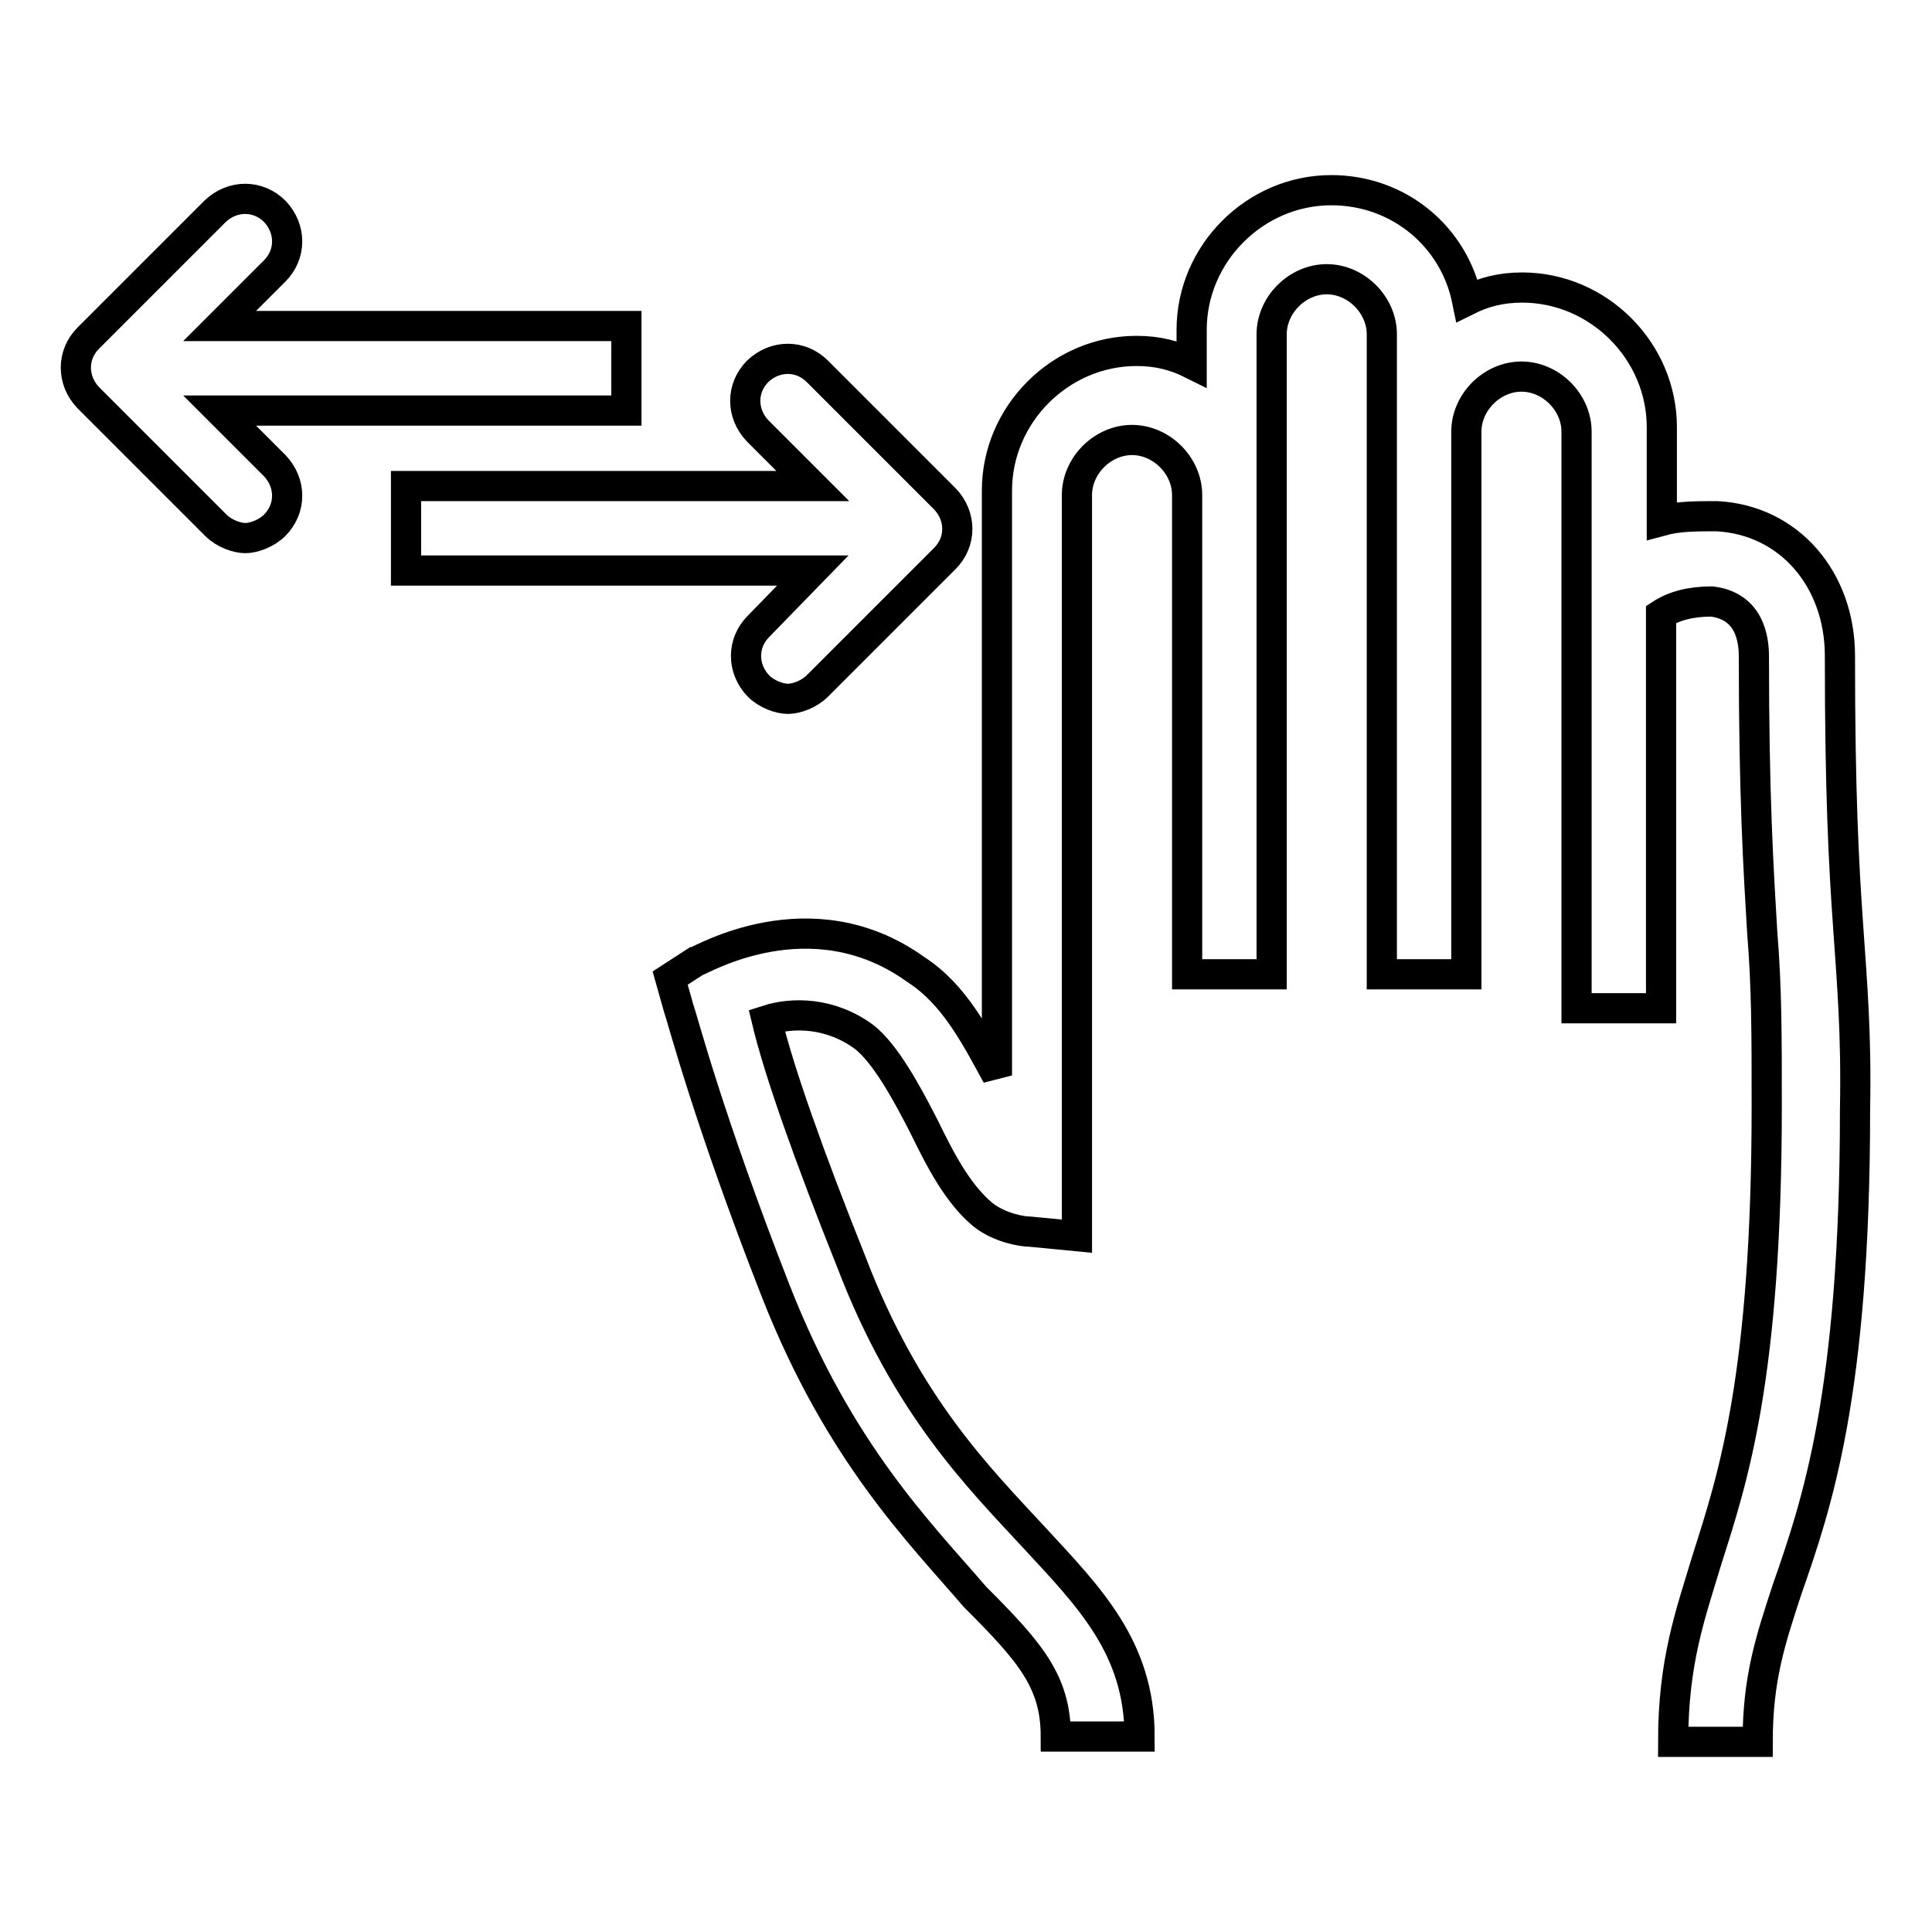 <?xml version="1.0" encoding="utf-8"?>
<!-- Svg Vector Icons : http://www.onlinewebfonts.com/icon -->
<!DOCTYPE svg PUBLIC "-//W3C//DTD SVG 1.1//EN" "http://www.w3.org/Graphics/SVG/1.1/DTD/svg11.dtd">
<svg version="1.1" xmlns="http://www.w3.org/2000/svg" xmlns:xlink="http://www.w3.org/1999/xlink" x="0px" y="0px" viewBox="0 0 256 256" enable-background="new 0 0 256 256" xml:space="preserve">
<g> <path stroke-width="4" fill-opacity="0" stroke="#000000"  d="M100.5,83c-2.2,2.2-2.2,5.6,0,7.9c1.1,1.1,2.8,1.7,3.9,1.7c1.1,0,2.8-0.6,3.9-1.7l16.9-16.9 c2.2-2.2,2.2-5.6,0-7.9l-16.9-16.9c-2.2-2.2-5.6-2.2-7.9,0c-2.2,2.2-2.2,5.6,0,7.9l7.3,7.3H53.8v11.2h53.9L100.5,83z M29.1,54.4H83 V43.2H29.1l7.3-7.3c2.2-2.2,2.2-5.6,0-7.9c-2.2-2.2-5.6-2.2-7.9,0L11.7,44.8c-2.2,2.2-2.2,5.6,0,7.9l16.9,16.9 c1.1,1.1,2.8,1.7,3.9,1.7c1.1,0,2.8-0.6,3.9-1.7c2.2-2.2,2.2-5.6,0-7.9L29.1,54.4z M244.9,122.9c-0.6-8.4-1.1-18-1.1-36 c0-10.1-6.7-18-16.3-18.5c-2.8,0-5.1,0-7.3,0.6V56.6c0-10.1-8.4-18.5-18.5-18.5c-2.8,0-5.1,0.6-7.3,1.7c-1.7-8.4-9-14.6-18-14.6 c-10.1,0-18.5,8.4-18.5,18.5v4.5c-2.2-1.1-4.5-1.7-7.3-1.7c-10.1,0-18.5,8.4-18.5,18.5v77.5c-2.8-5.1-5.6-10.7-10.7-14 c-14-10.1-28.7-1.1-29.2-1.1l-3.4,2.2l1.1,3.9c0.6,1.7,3.9,14.6,12.9,37.6c8.4,21.4,19.1,32,26.4,40.5c7.3,7.3,10.7,11.2,10.7,18.5 H151c0-11.8-6.7-18.5-14-26.4c-7.3-7.9-16.9-17.4-24.2-36.5c-5.6-14-9.6-25.3-11.2-32c3.4-1.1,8.4-1.1,12.9,2.2 c2.8,2.2,5.6,7.3,7.9,11.8c2.2,4.5,4.5,9,7.9,11.8c2.2,1.7,5.1,2.2,6.2,2.2l6.2,0.6V65.6c0-3.9,3.4-7.3,7.3-7.3s7.3,3.4,7.3,7.3 v63.5h11.2V44.3c0-3.9,3.4-7.3,7.3-7.3s7.3,3.4,7.3,7.3v84.8h11.2V57.2c0-3.9,3.4-7.3,7.3-7.3s7.3,3.4,7.3,7.3v76.4h11.2V81.4 c1.7-1.1,3.9-1.7,6.7-1.7c5.1,0.6,5.6,5.1,5.6,7.3c0,18.5,0.6,28.1,1.1,36.5c0.6,7.3,0.6,13.5,0.6,23c0,36-4.5,49.4-7.9,60.1 c-2.2,7.3-4.5,13.5-4.5,24.2h11.2c0-8.4,1.7-13.5,3.9-20.2c3.9-11.2,9-25.8,9-63.5C246,137,245.4,130.2,244.9,122.9L244.9,122.9z" /></g>
</svg>